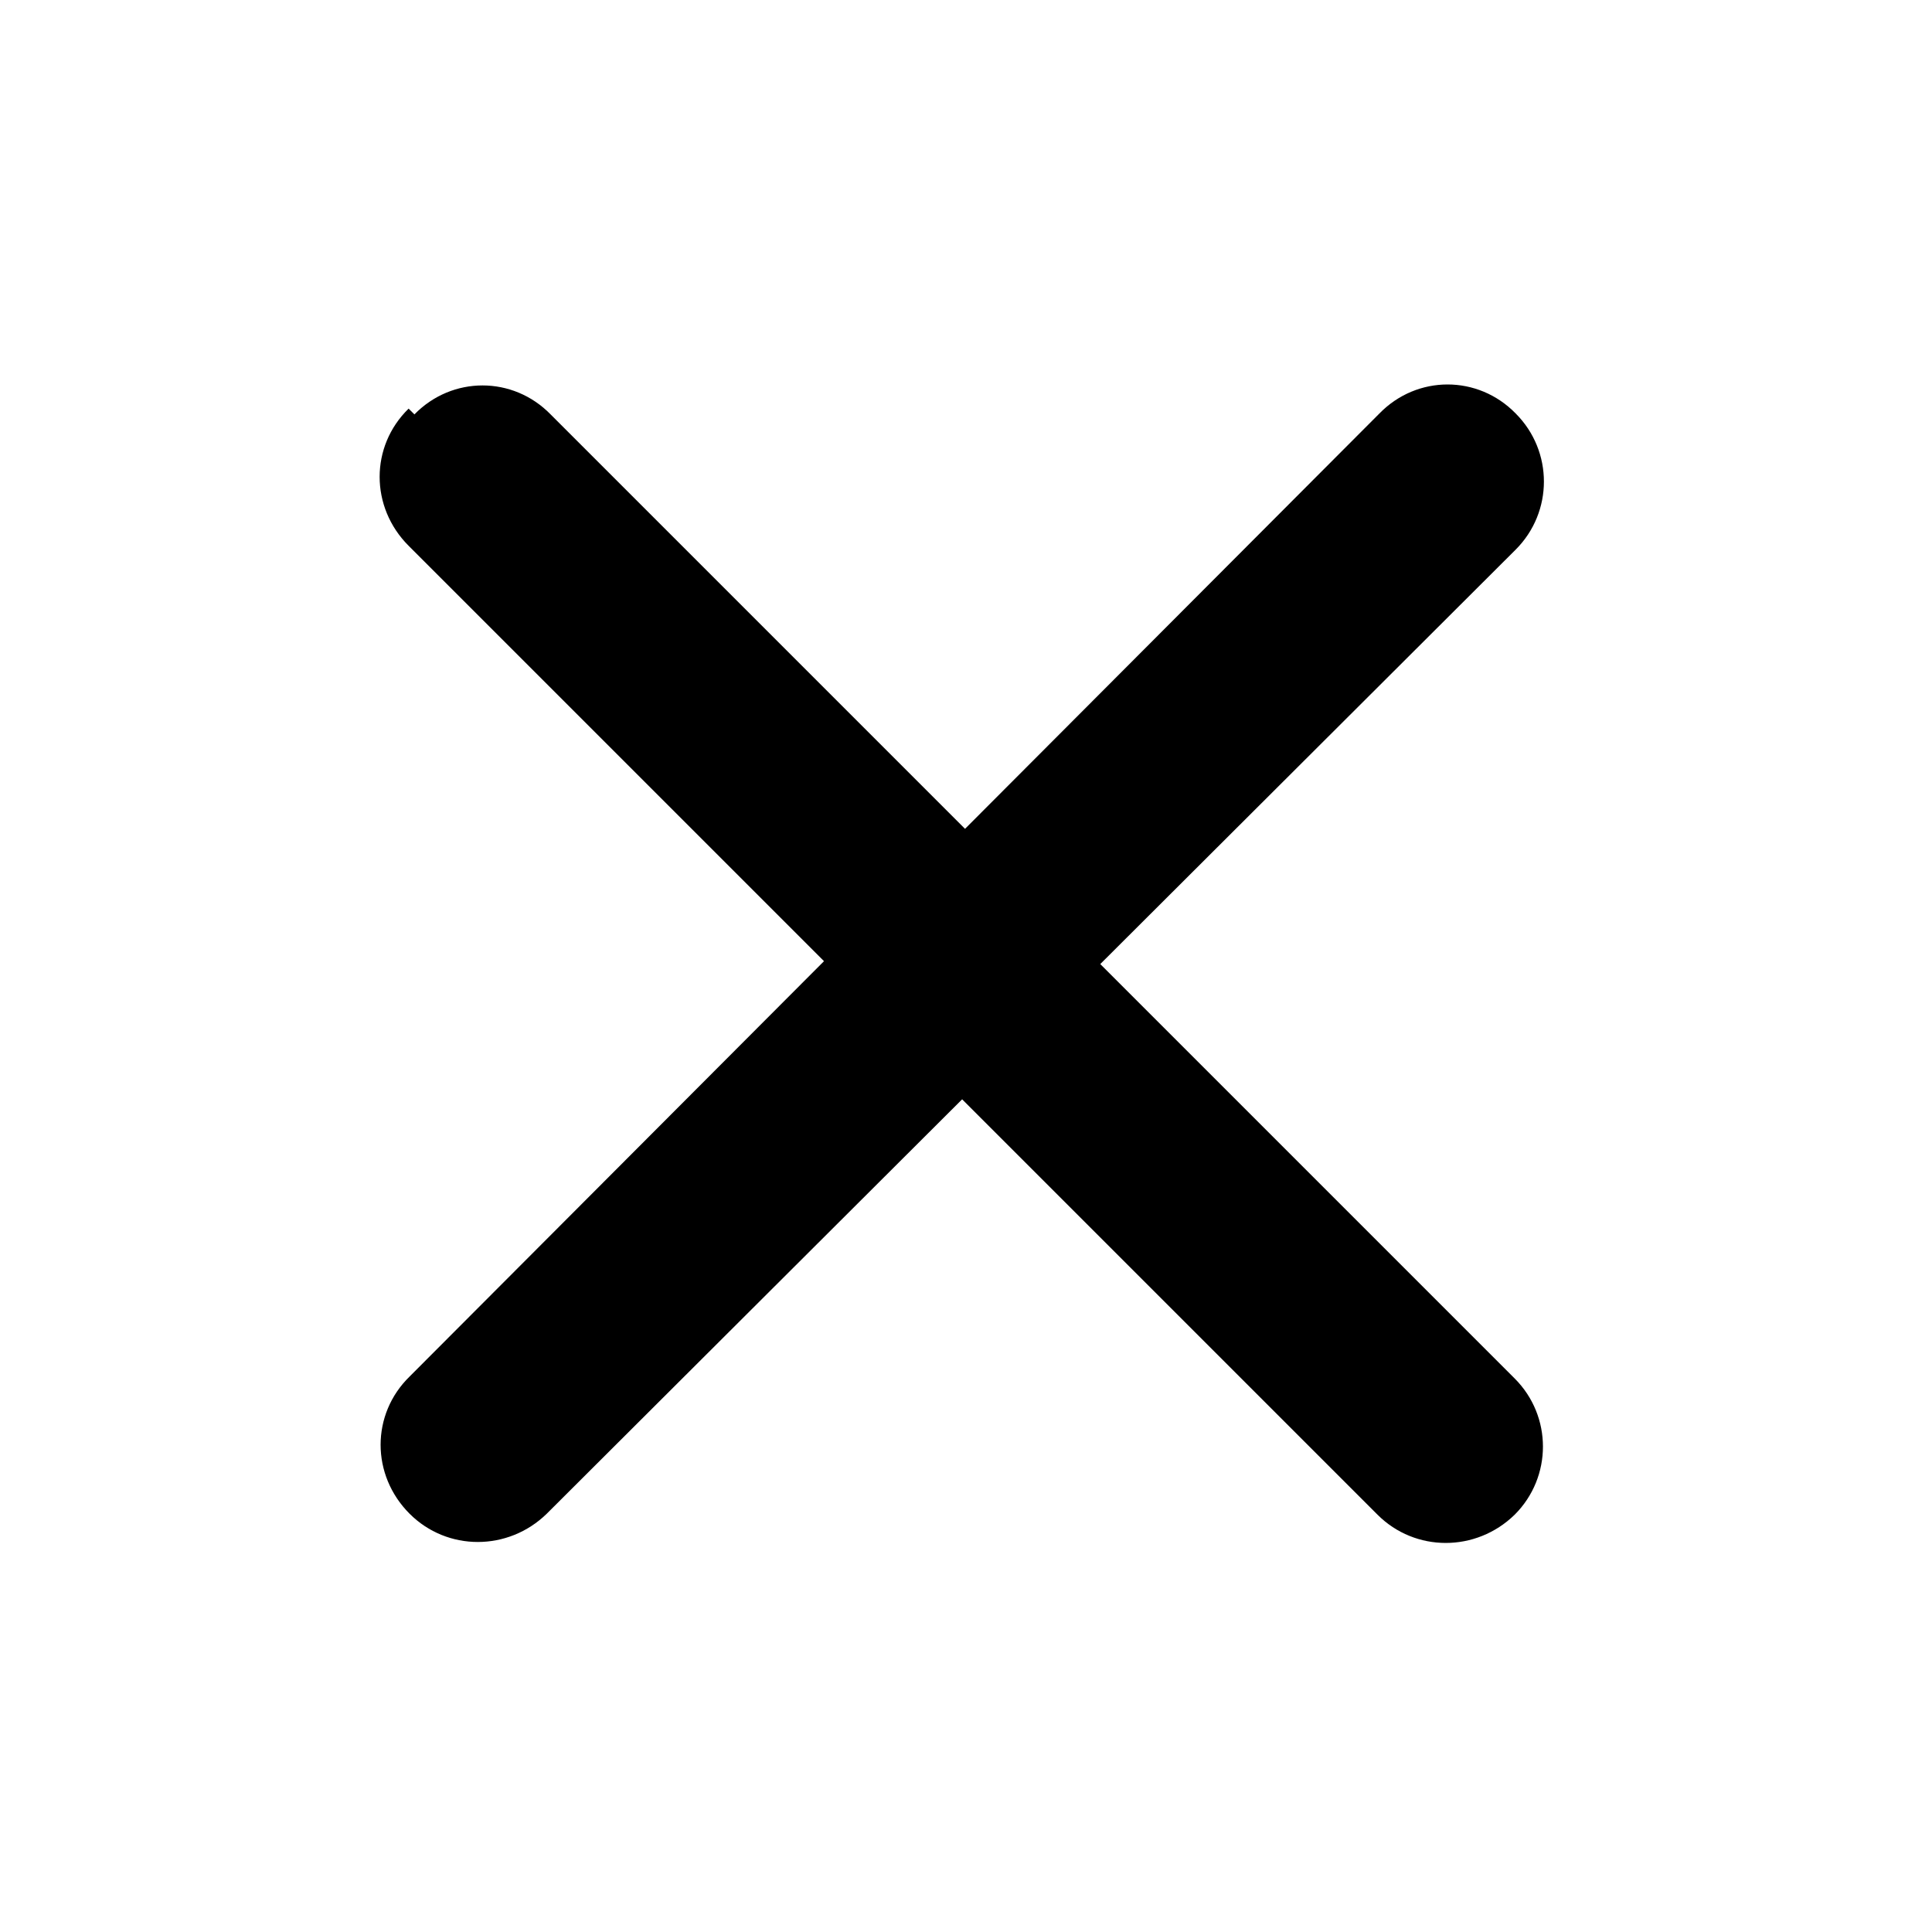 <svg viewBox="0 0 120 120" xmlns="http://www.w3.org/2000/svg"><path fill-rule="evenodd" d="M4.29 4.29c.39-.4 1.02-.4 1.41 0l4.29 4.29 4.29-4.3c.39-.4 1.02-.4 1.41 0 .39.39.39 1.02 0 1.41l-4.3 4.29 4.29 4.29c.39.39.39 1.02 0 1.41 -.4.39-1.03.39-1.42 0l-4.3-4.3 -4.3 4.29c-.4.39-1.03.39-1.42 0 -.4-.4-.4-1.03 0-1.42l4.29-4.3 -4.3-4.3c-.4-.4-.4-1.03 0-1.42Z" transform="scale(6)"/></svg>